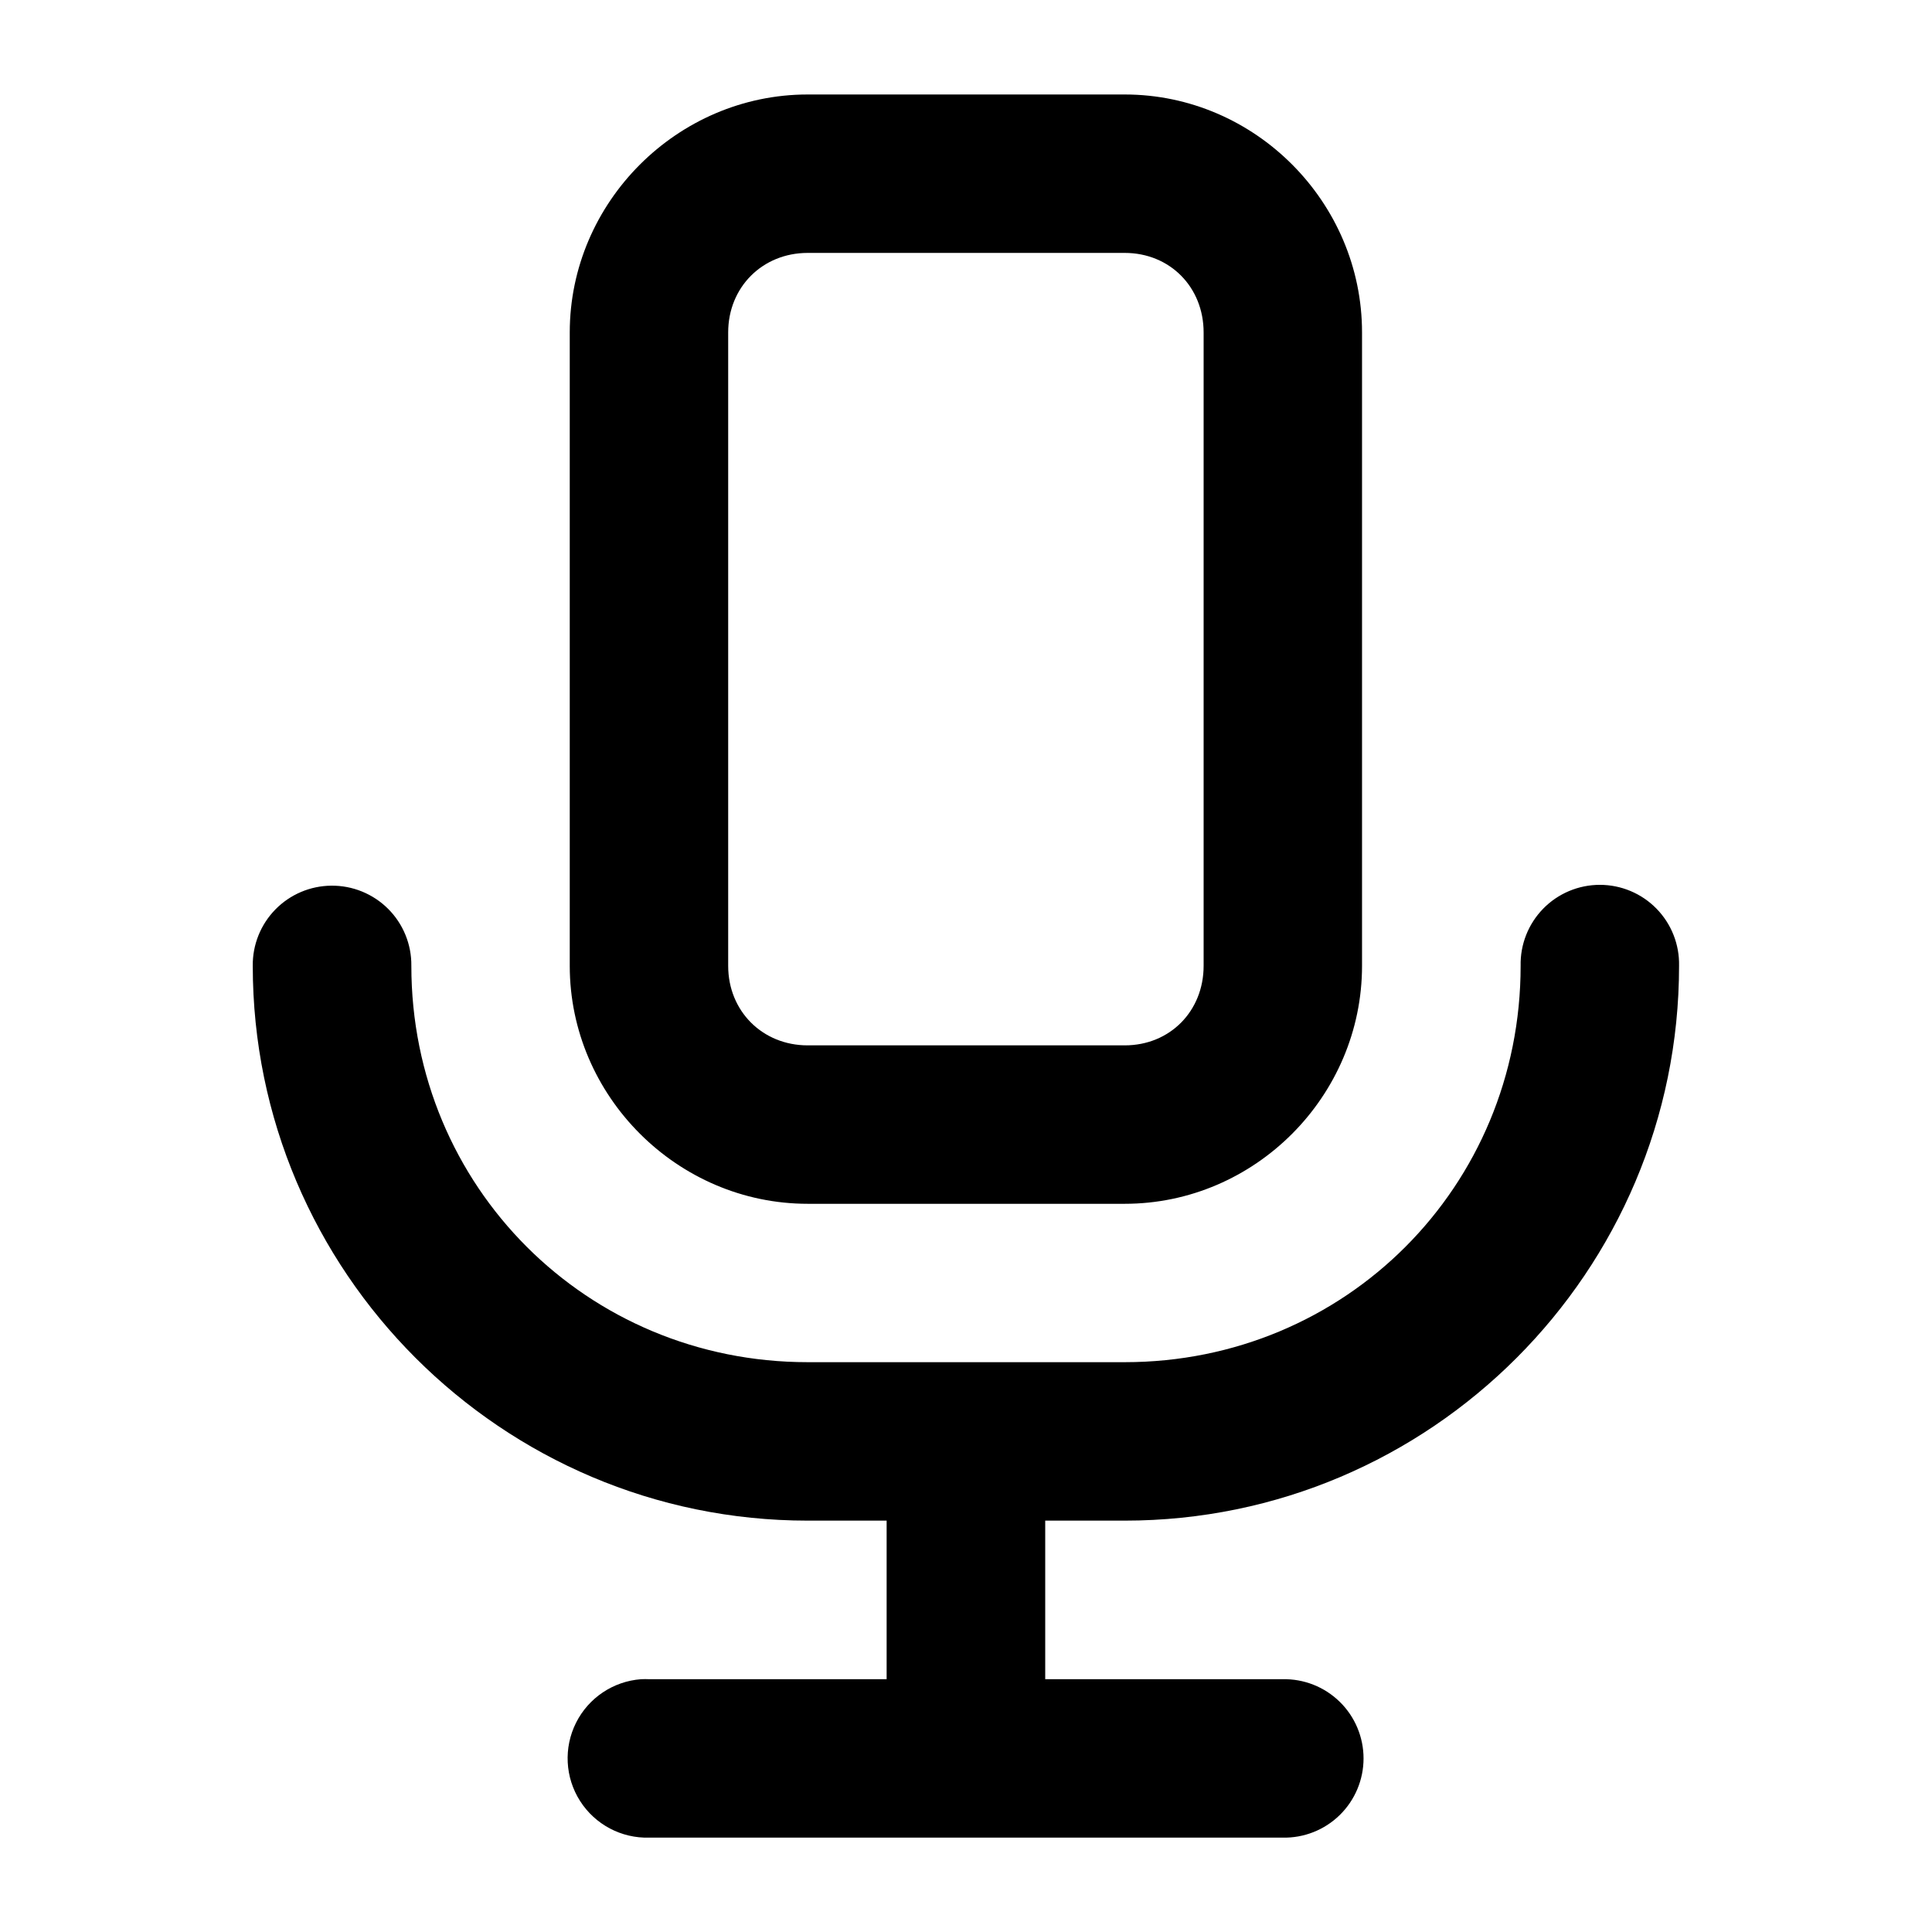 <?xml version="1.0" encoding="UTF-8"?>
<!-- The Best Svg Icon site in the world: iconSvg.co, Visit us! https://iconsvg.co -->
<svg fill="#000000" width="800px" height="800px" version="1.1" viewBox="144 144 512 512" xmlns="http://www.w3.org/2000/svg">
 <path d="m358.05 169.04c-34.523 0-63.059 28.535-63.059 63.059v167.86c0 34.527 28.535 63.059 63.059 63.059h84.012c34.523 0 62.891-28.531 62.891-63.059v-167.86c0-34.523-28.367-63.059-62.891-63.059zm0 41.984h84.012c11.992 0 20.91 9.086 20.91 21.074v167.86c0 11.992-8.918 21.074-20.91 21.074h-84.012c-11.992 0-21.074-9.082-21.074-21.074v-167.86c0-11.988 9.082-21.074 21.074-21.074zm-126.28 167.69c-5.574 0.055-10.898 2.324-14.797 6.309-3.898 3.984-6.055 9.355-5.988 14.93 0 81.043 66.023 147.03 147.07 147.03h20.91v42.023h-62.895c-0.723-0.035-1.449-0.035-2.172 0-7.379 0.547-13.93 4.934-17.246 11.551-3.312 6.617-2.906 14.488 1.074 20.727 3.981 6.238 10.949 9.926 18.344 9.707h167.82c5.648 0.129 11.109-2.027 15.148-5.977 4.039-3.953 6.316-9.363 6.316-15.016 0-5.648-2.277-11.062-6.316-15.012-4.039-3.949-9.5-6.106-15.148-5.981h-62.895v-42.023h21.074c81.043 0 146.9-65.984 146.9-147.03 0.125-5.648-2.031-11.109-5.981-15.148-3.953-4.039-9.363-6.312-15.012-6.312-5.648 0-11.062 2.273-15.012 6.312-3.949 4.039-6.106 9.5-5.981 15.148 0 58.512-46.41 105.04-104.92 105.04h-84.012c-58.512 0-105.04-46.531-105.04-105.04 0.066-5.652-2.148-11.094-6.144-15.09-4-3.996-9.441-6.215-15.094-6.148z" fill-rule="evenodd"/>
</svg>